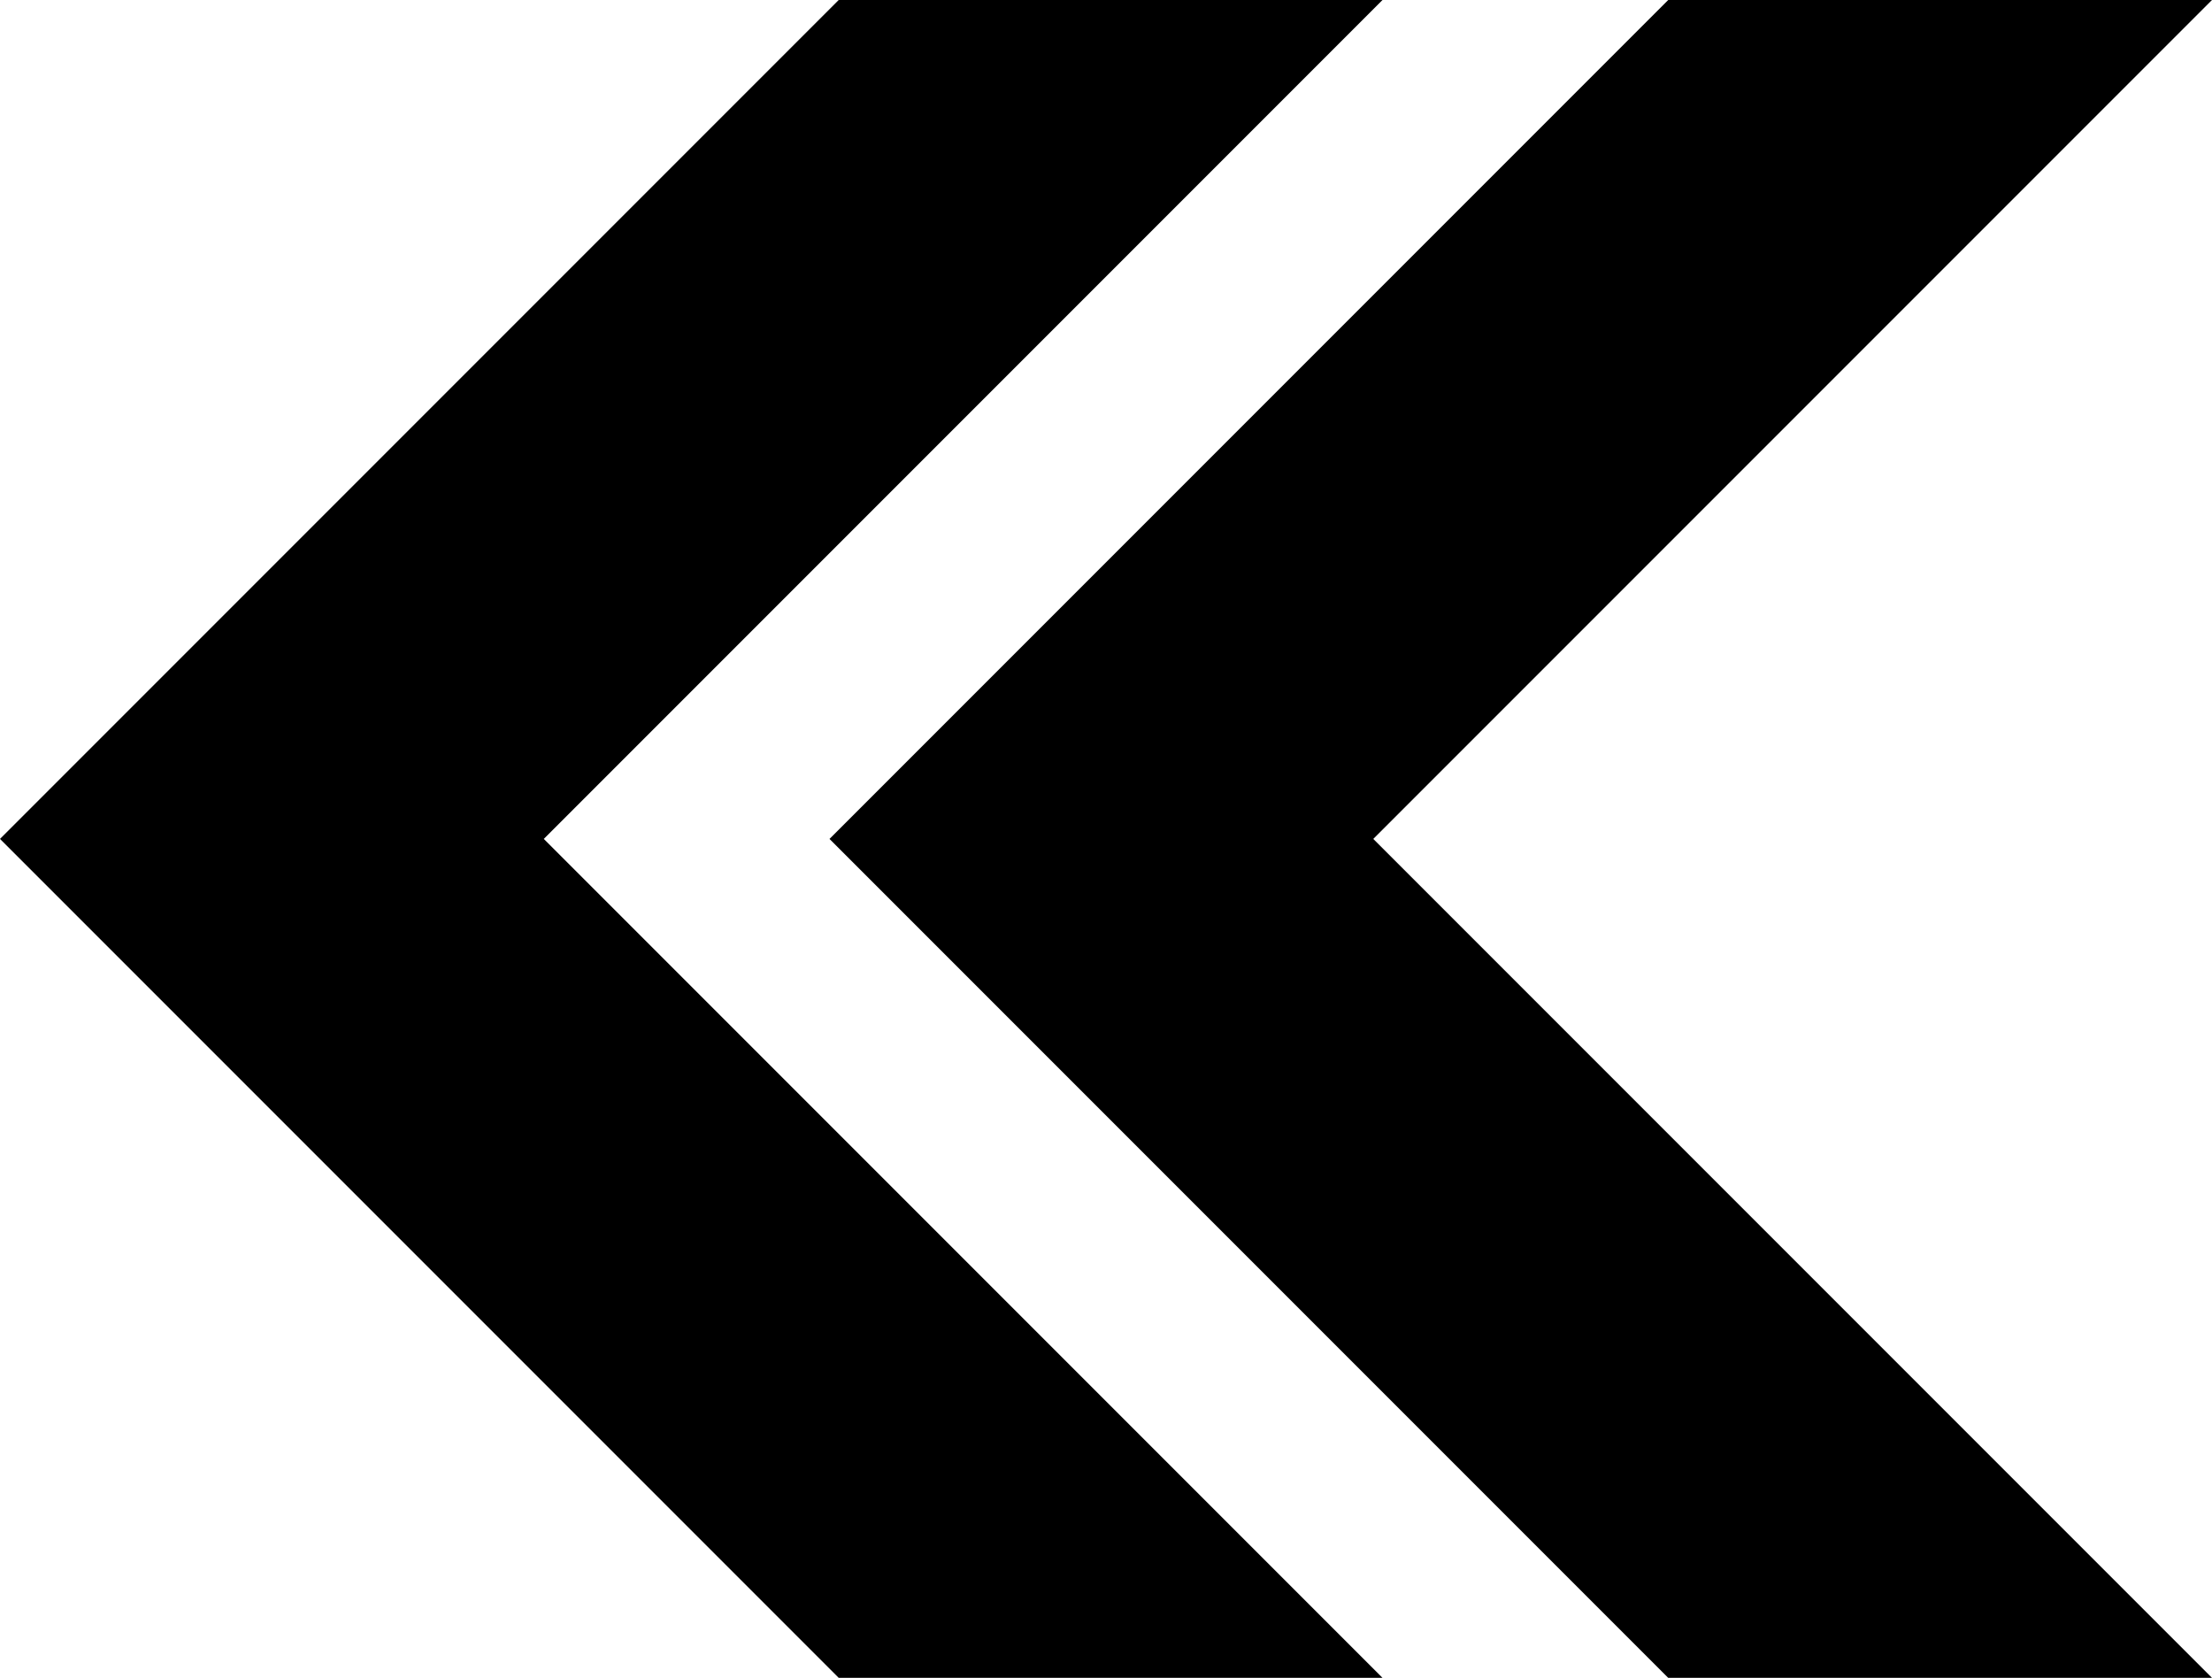 <?xml version="1.0" encoding="utf-8"?>
<!-- Generator: Adobe Illustrator 25.0.1, SVG Export Plug-In . SVG Version: 6.00 Build 0)  -->
<svg version="1.1" id="Layer_1" xmlns="http://www.w3.org/2000/svg" xmlns:xlink="http://www.w3.org/1999/xlink" x="0px" y="0px"
	 width="24px" height="18.2px" viewBox="0 0 24 18.2" style="enable-background:new 0 0 24 18.2;" xml:space="preserve">
<style type="text/css">
	.st0{fill-rule:evenodd;clip-rule:evenodd;}
</style>
<desc>Created with Sketch.</desc>
<g id="Symbols">
	<g id="v" transform="translate(-279, -56)">
		<path id="Combined-Shape-Copy-10" class="st0" d="M297.1,74.2l-6.1-6.1l0,0l-3-3l0,0l3-3l6.1-6.1h5.9l-9.1,9.1l9.1,9.1H297.1z
			 M288.1,74.2l-6.1-6.1l0,0l-3-3l0,0l3-3l6.1-6.1h5.9l-9.1,9.1l9.1,9.1H288.1z"/>
	</g>
</g>
</svg>
